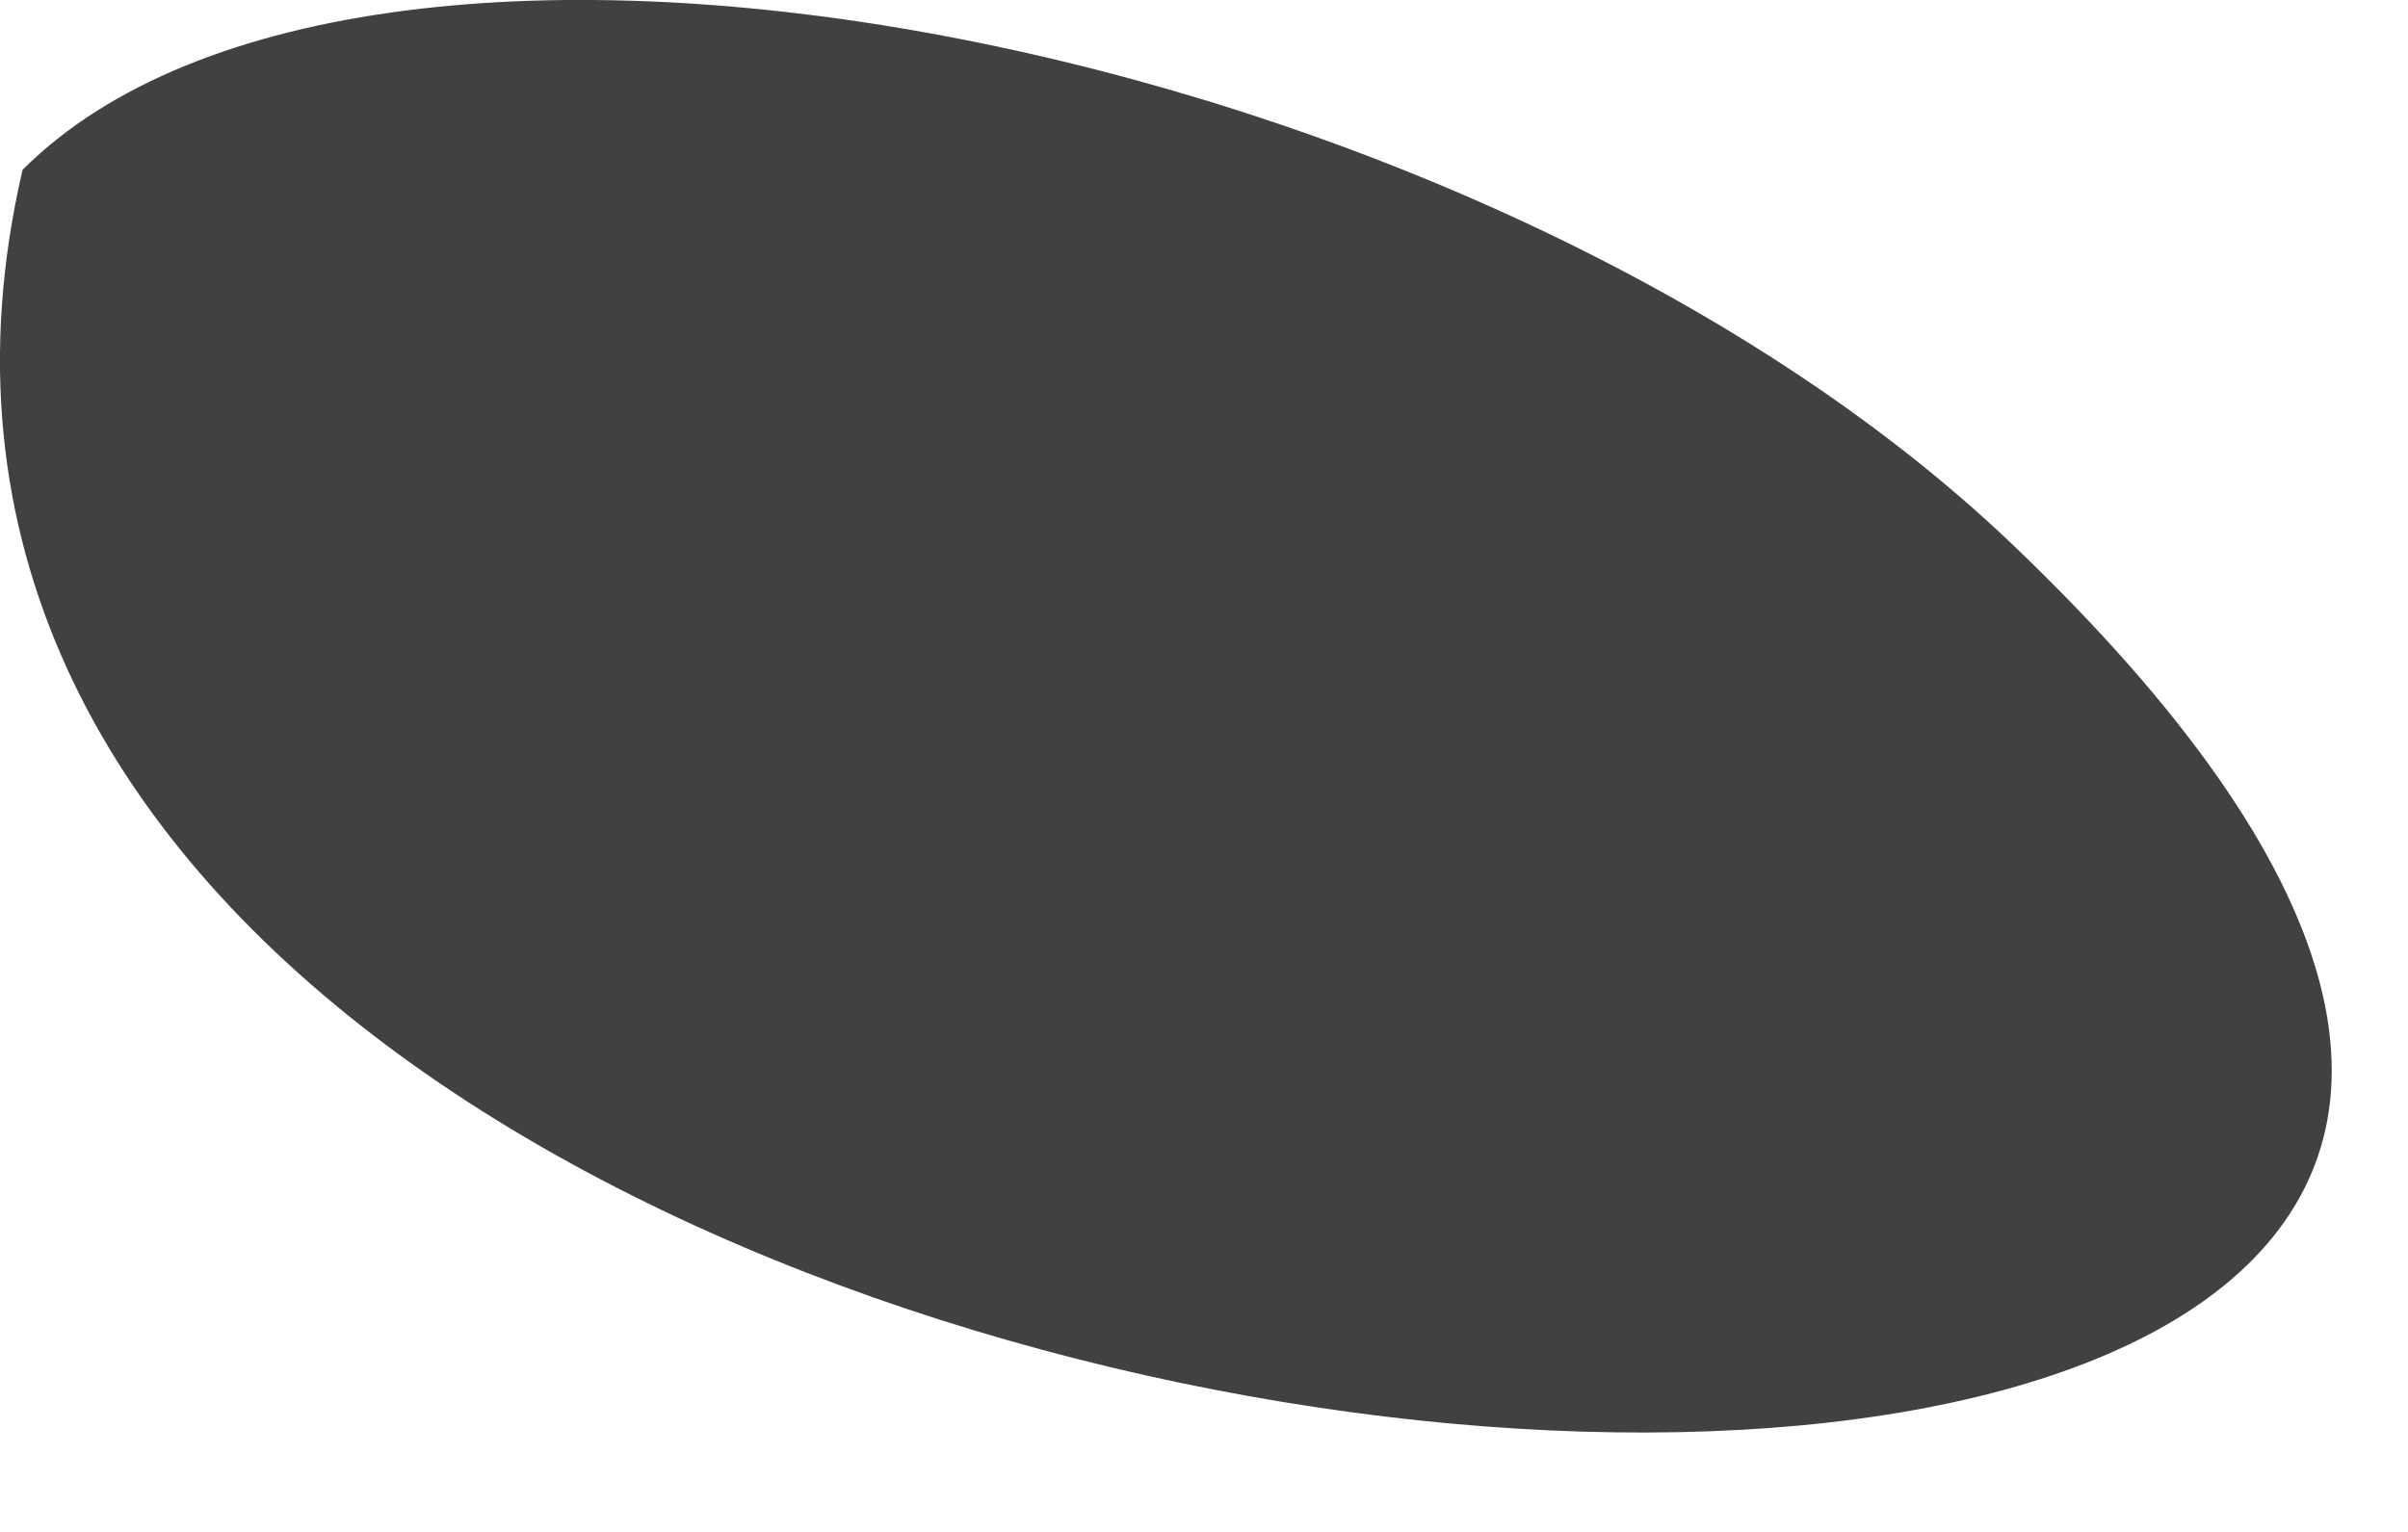 <?xml version="1.0" encoding="utf-8"?>
<svg xmlns="http://www.w3.org/2000/svg" fill="none" height="100%" overflow="visible" preserveAspectRatio="none" style="display: block;" viewBox="0 0 11 7" width="100%">
<path d="M0.103 0.776C1.687 -0.808 6.757 0.167 9.187 2.482C15.652 8.649 -1.474 7.572 0.103 0.776Z" fill="#414141" id="Vector"/>
</svg>